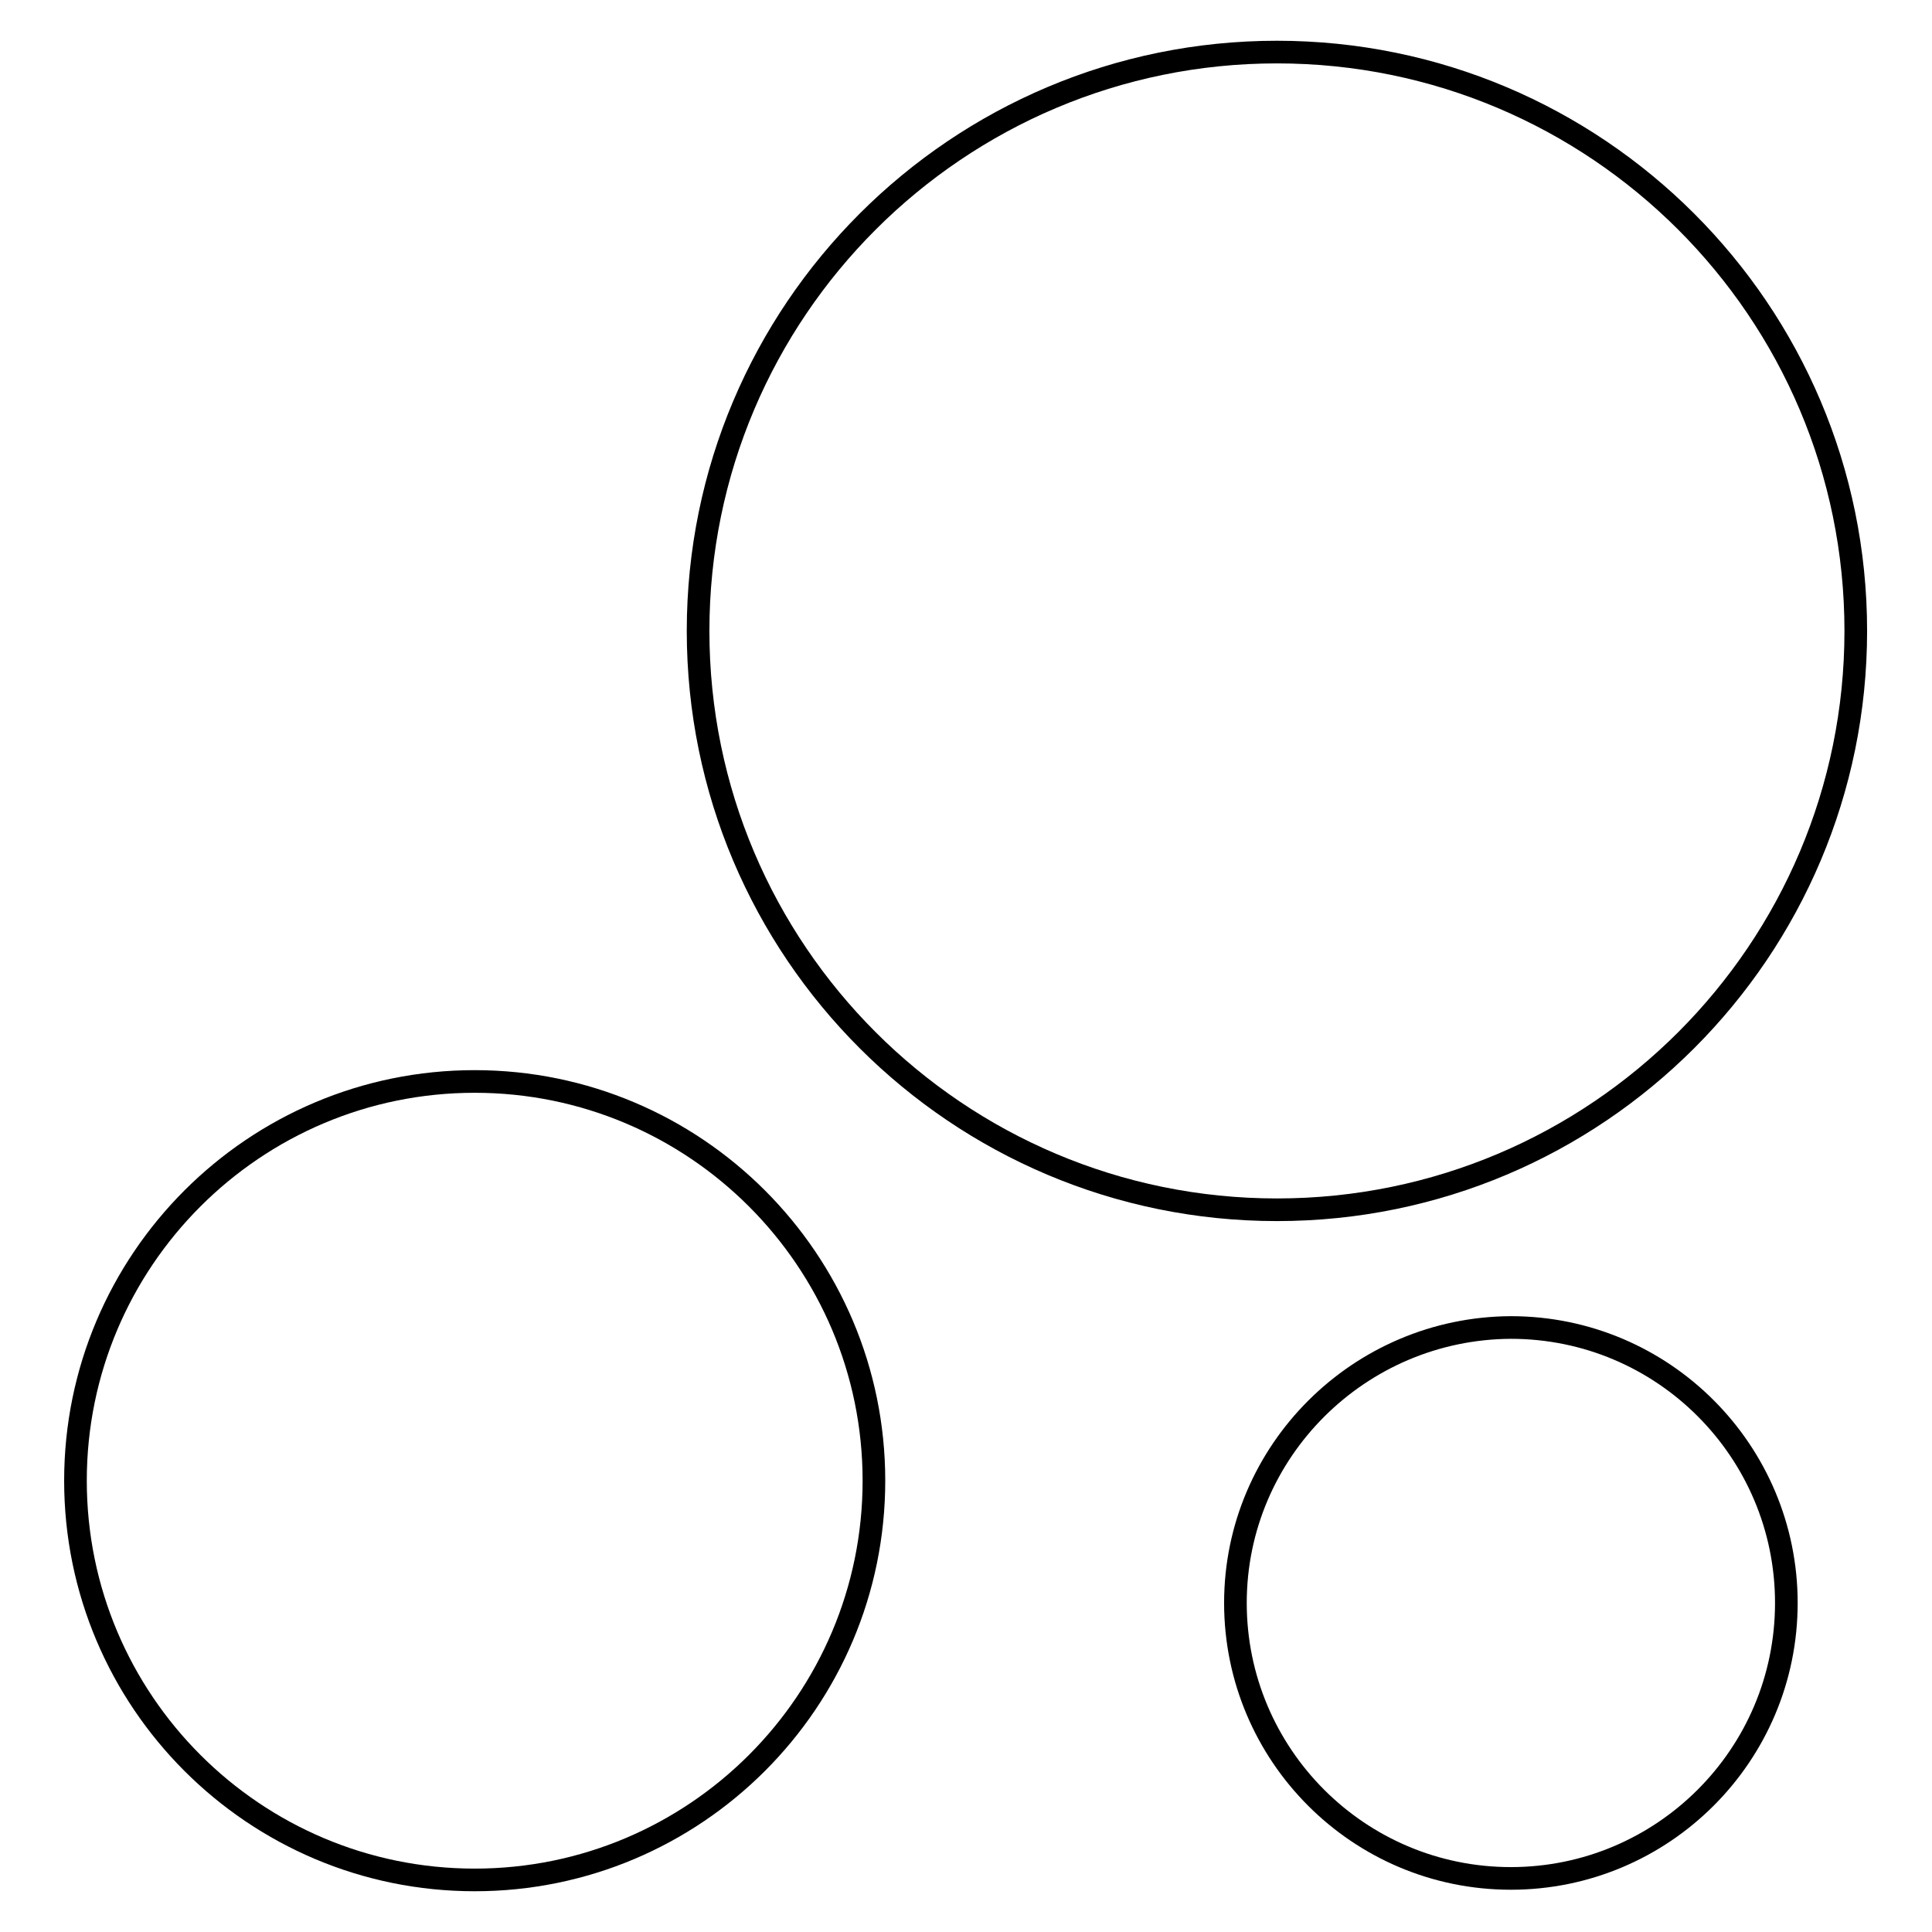 <?xml version="1.0" encoding="utf-8"?>
<!-- Svg Vector Icons : http://www.onlinewebfonts.com/icon -->
<!DOCTYPE svg PUBLIC "-//W3C//DTD SVG 1.1//EN" "http://www.w3.org/Graphics/SVG/1.1/DTD/svg11.dtd">
<svg version="1.1" xmlns="http://www.w3.org/2000/svg" xmlns:xlink="http://www.w3.org/1999/xlink" x="0px" y="0px" viewBox="0 0 256 256" enable-background="new 0 0 256 256" xml:space="preserve">
<g><g><path stroke-width="3" fill-opacity="0" stroke="#000000"  d="M92.5,83.6c0,42.4,34.4,76.7,76.7,76.7c42.4,0,76.7-34.4,76.7-76.7c0-42.4-34.4-76.7-76.7-76.7C126.9,6.9,92.5,41.2,92.5,83.6L92.5,83.6z"/><path stroke-width="3" fill-opacity="0" stroke="#000000"  d="M10,196.2c0,29.2,23.7,52.9,52.9,52.9c29.2,0,52.9-23.7,52.9-52.9s-23.7-52.9-52.9-52.9C33.7,143.3,10,167,10,196.2L10,196.2z"/><path stroke-width="3" fill-opacity="0" stroke="#000000"  d="M163.7,212.4c0,20.1,16.3,36.5,36.5,36.5c20.1,0,36.5-16.3,36.5-36.5c0-20.1-16.3-36.5-36.5-36.5C180.1,176,163.7,192.3,163.7,212.4z"/></g></g>
</svg>